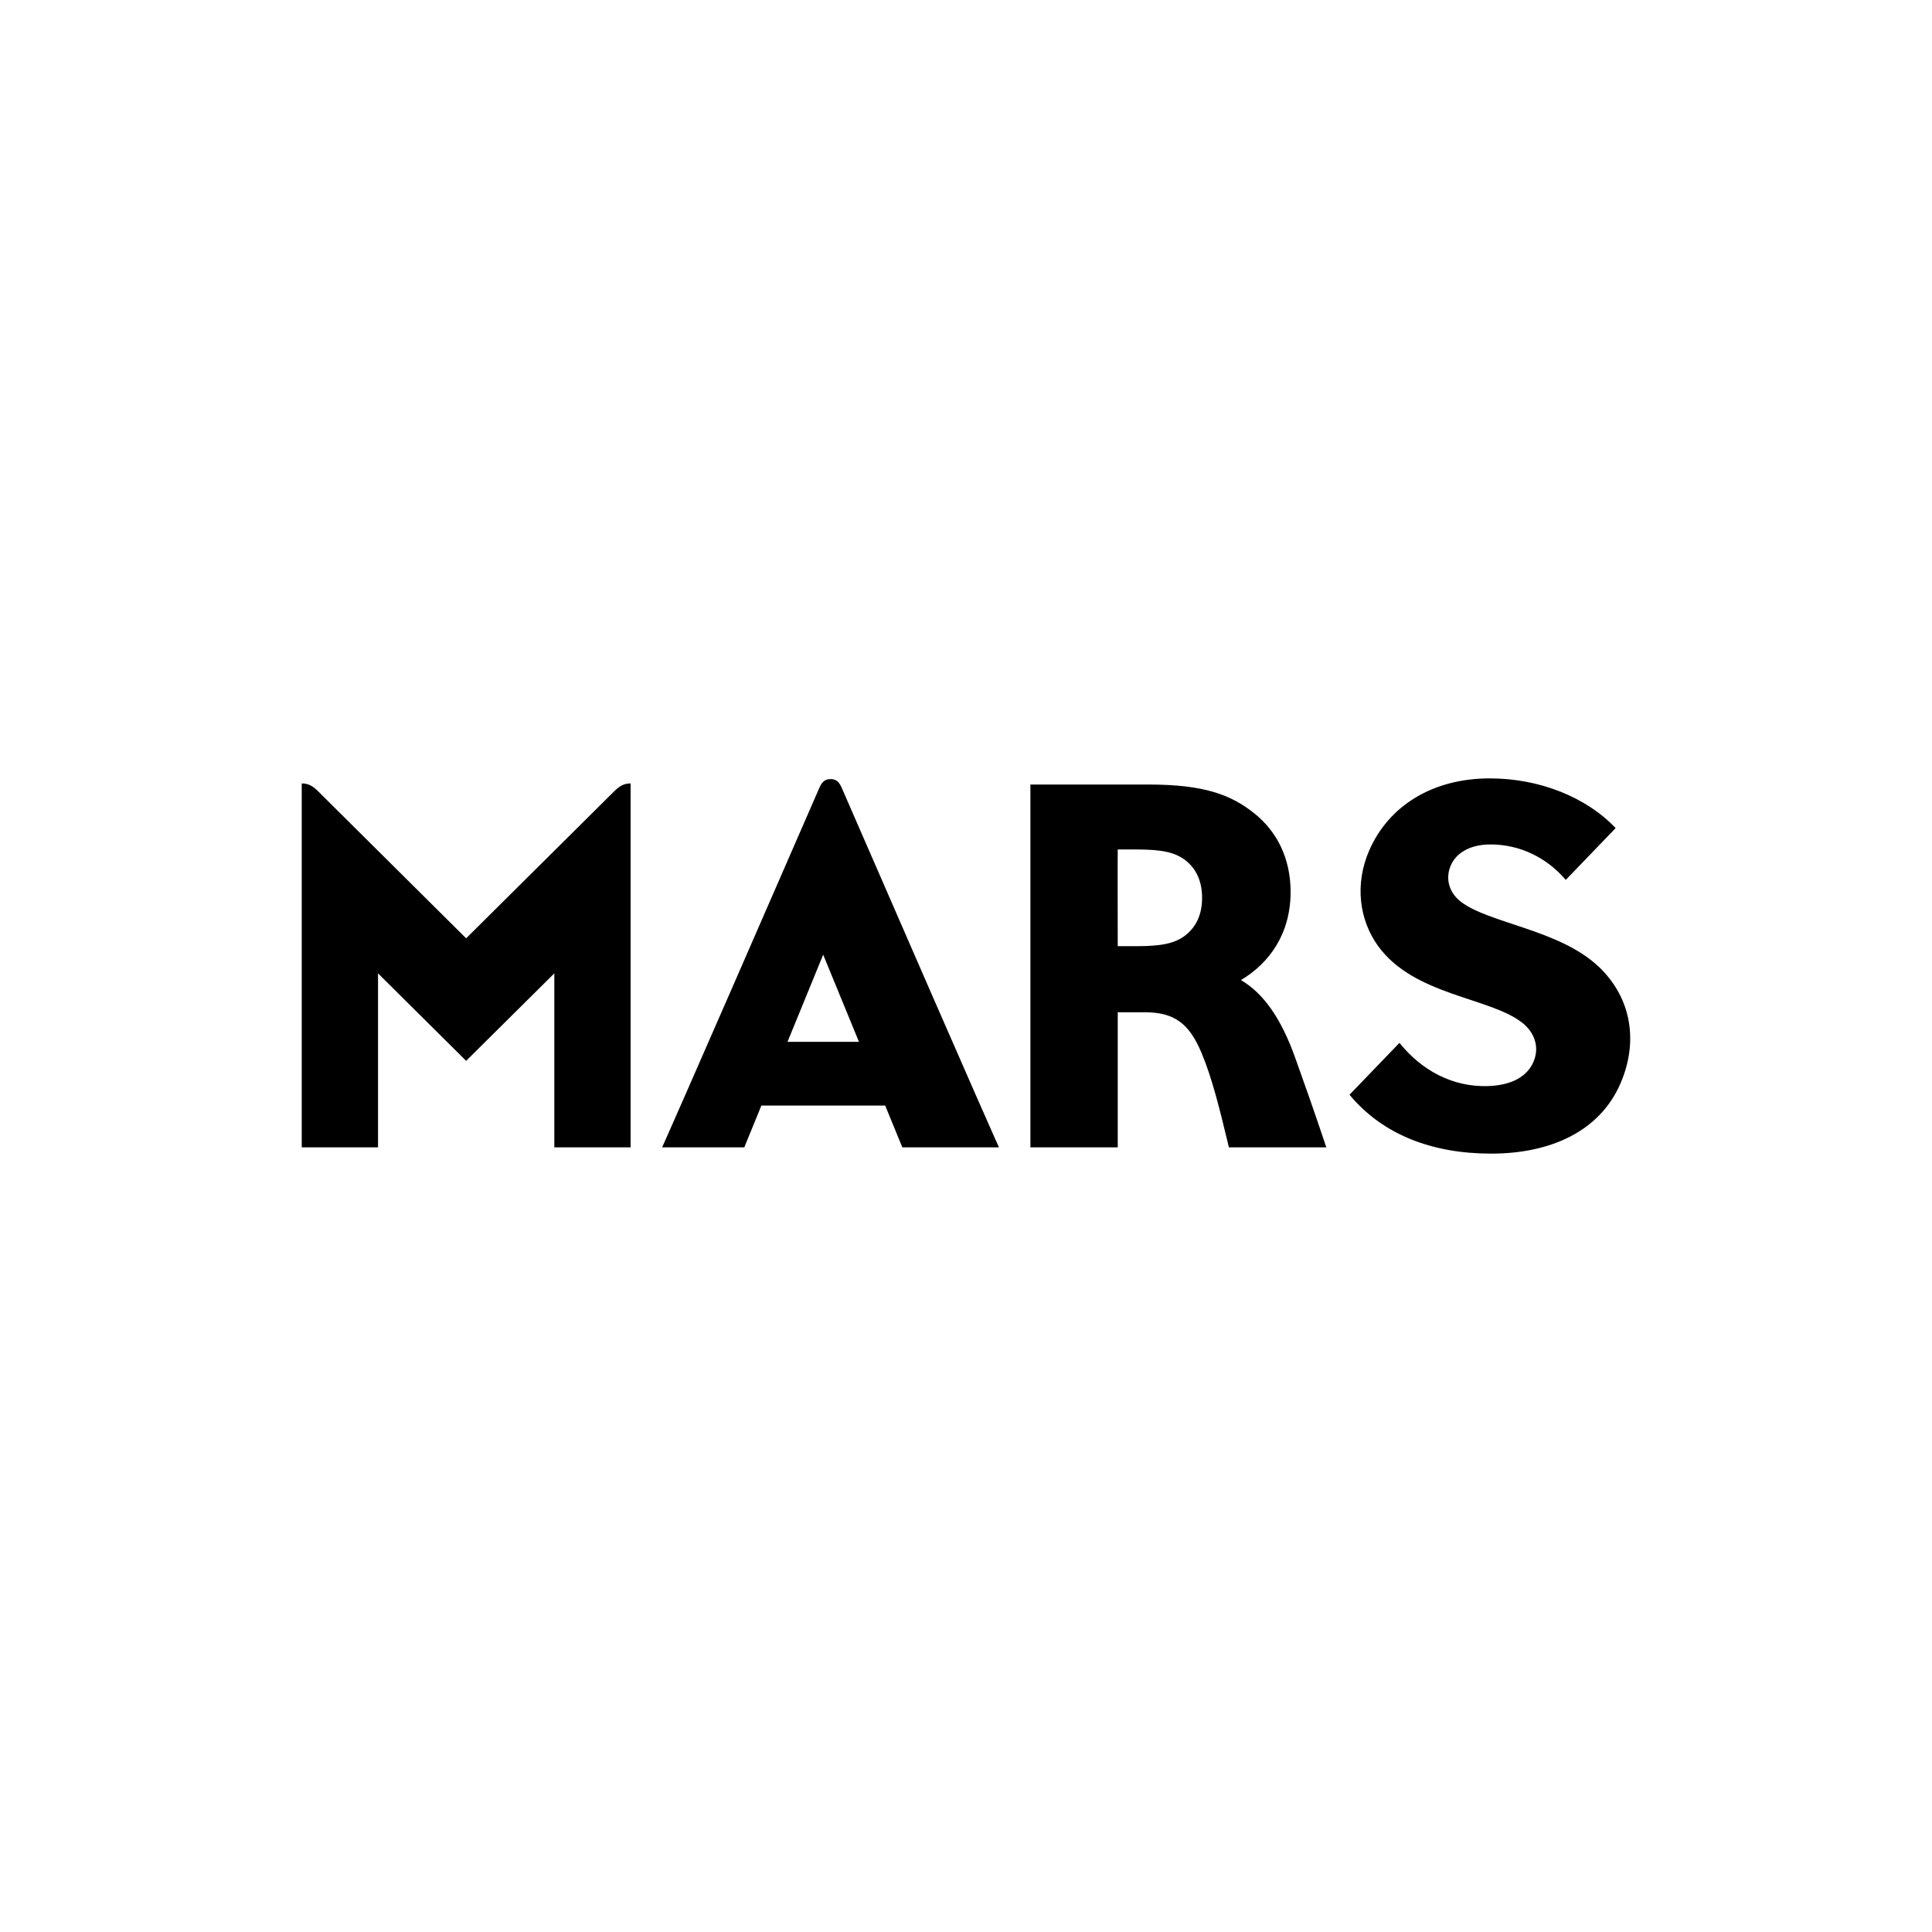 <?xml version="1.0" encoding="UTF-8"?>
<svg xmlns="http://www.w3.org/2000/svg" id="Layer_1" data-name="Layer 1" viewBox="0 0 1080 1080">
  <defs>
    <style>
      .cls-1 {
        fill-rule: evenodd;
        stroke-width: 0px;
      }
    </style>
  </defs>
  <path id="path3568" class="cls-1" d="m464.28,435.5c-3.47,0-5.01,2.06-6.3,5.01-81.05,186.14-87.85,200.86-87.85,200.86h45.93l9.56-23.35h69.2l9.59,23.35h54.02s-4.62-9.56-87.85-200.86c-1.29-2.95-2.83-5.01-6.3-5.01m-24.06,146.9l19.94-48.73,20.01,48.73h-39.95Zm253.49-34.55c15.79-9.38,27.74-25.77,27.74-49.26,0-18.45-7.41-33.66-20.3-43.93-13.07-10.45-28.17-16.1-59.07-16.1h-66.08v202.81h48.83v-75.5h15.14c16.47,0,24.77,6.22,31.68,22.68,5.84,13.93,9.95,30.46,15.32,52.82h54.45c-7.73-23-11.6-33.87-17.4-50.08-7.95-22.18-17.58-35.83-30.32-43.43m-31.22-24.88c-5.91,4.51-13.53,5.94-27.24,5.94h-10.42s-.11-54.06,0-54.06h10.42c14.32,0,21.44,1.56,27.21,5.9,6.59,4.98,9.52,12.44,9.52,21.08,0,9.42-3.29,16.35-9.49,21.15m-401.91,1.53l-82.94-82.39c-2.51-2.45-5.01-4.19-8.95-4.19v203.45h42.64v-97.28l49.26,48.91,49.29-48.91v97.28h42.64v-203.45c-3.94,0-6.44,1.74-8.95,4.19l-82.98,82.39Zm632.88,15.67c-21.77-20.54-61.25-24.06-76.86-36.15-6.12-4.73-8.31-11.69-6.3-18.34,2.47-8.25,10.74-13.65,22.87-13.65,16.72,0,31.72,7.57,42.1,19.83l27.89-28.97c-16.43-17.35-42.67-27.79-70.31-27.79-32.22,0-56.53,15.46-67.37,40.13-8.41,19.16-5.51,39.13,4.83,53.49,20.01,27.79,62.25,28.65,80.55,42.9,6.52,5.08,10.17,13.29,6.27,22.14-3.37,7.75-11.85,13.01-25.74,13.36-19.26.46-36.44-8.5-49.08-24.17l-27.92,29c18.47,22.22,45.97,32.91,79.19,32.91s60.64-12.48,72.21-39.06c10.13-23.25,6.48-47.95-12.31-65.65"></path>
</svg>
